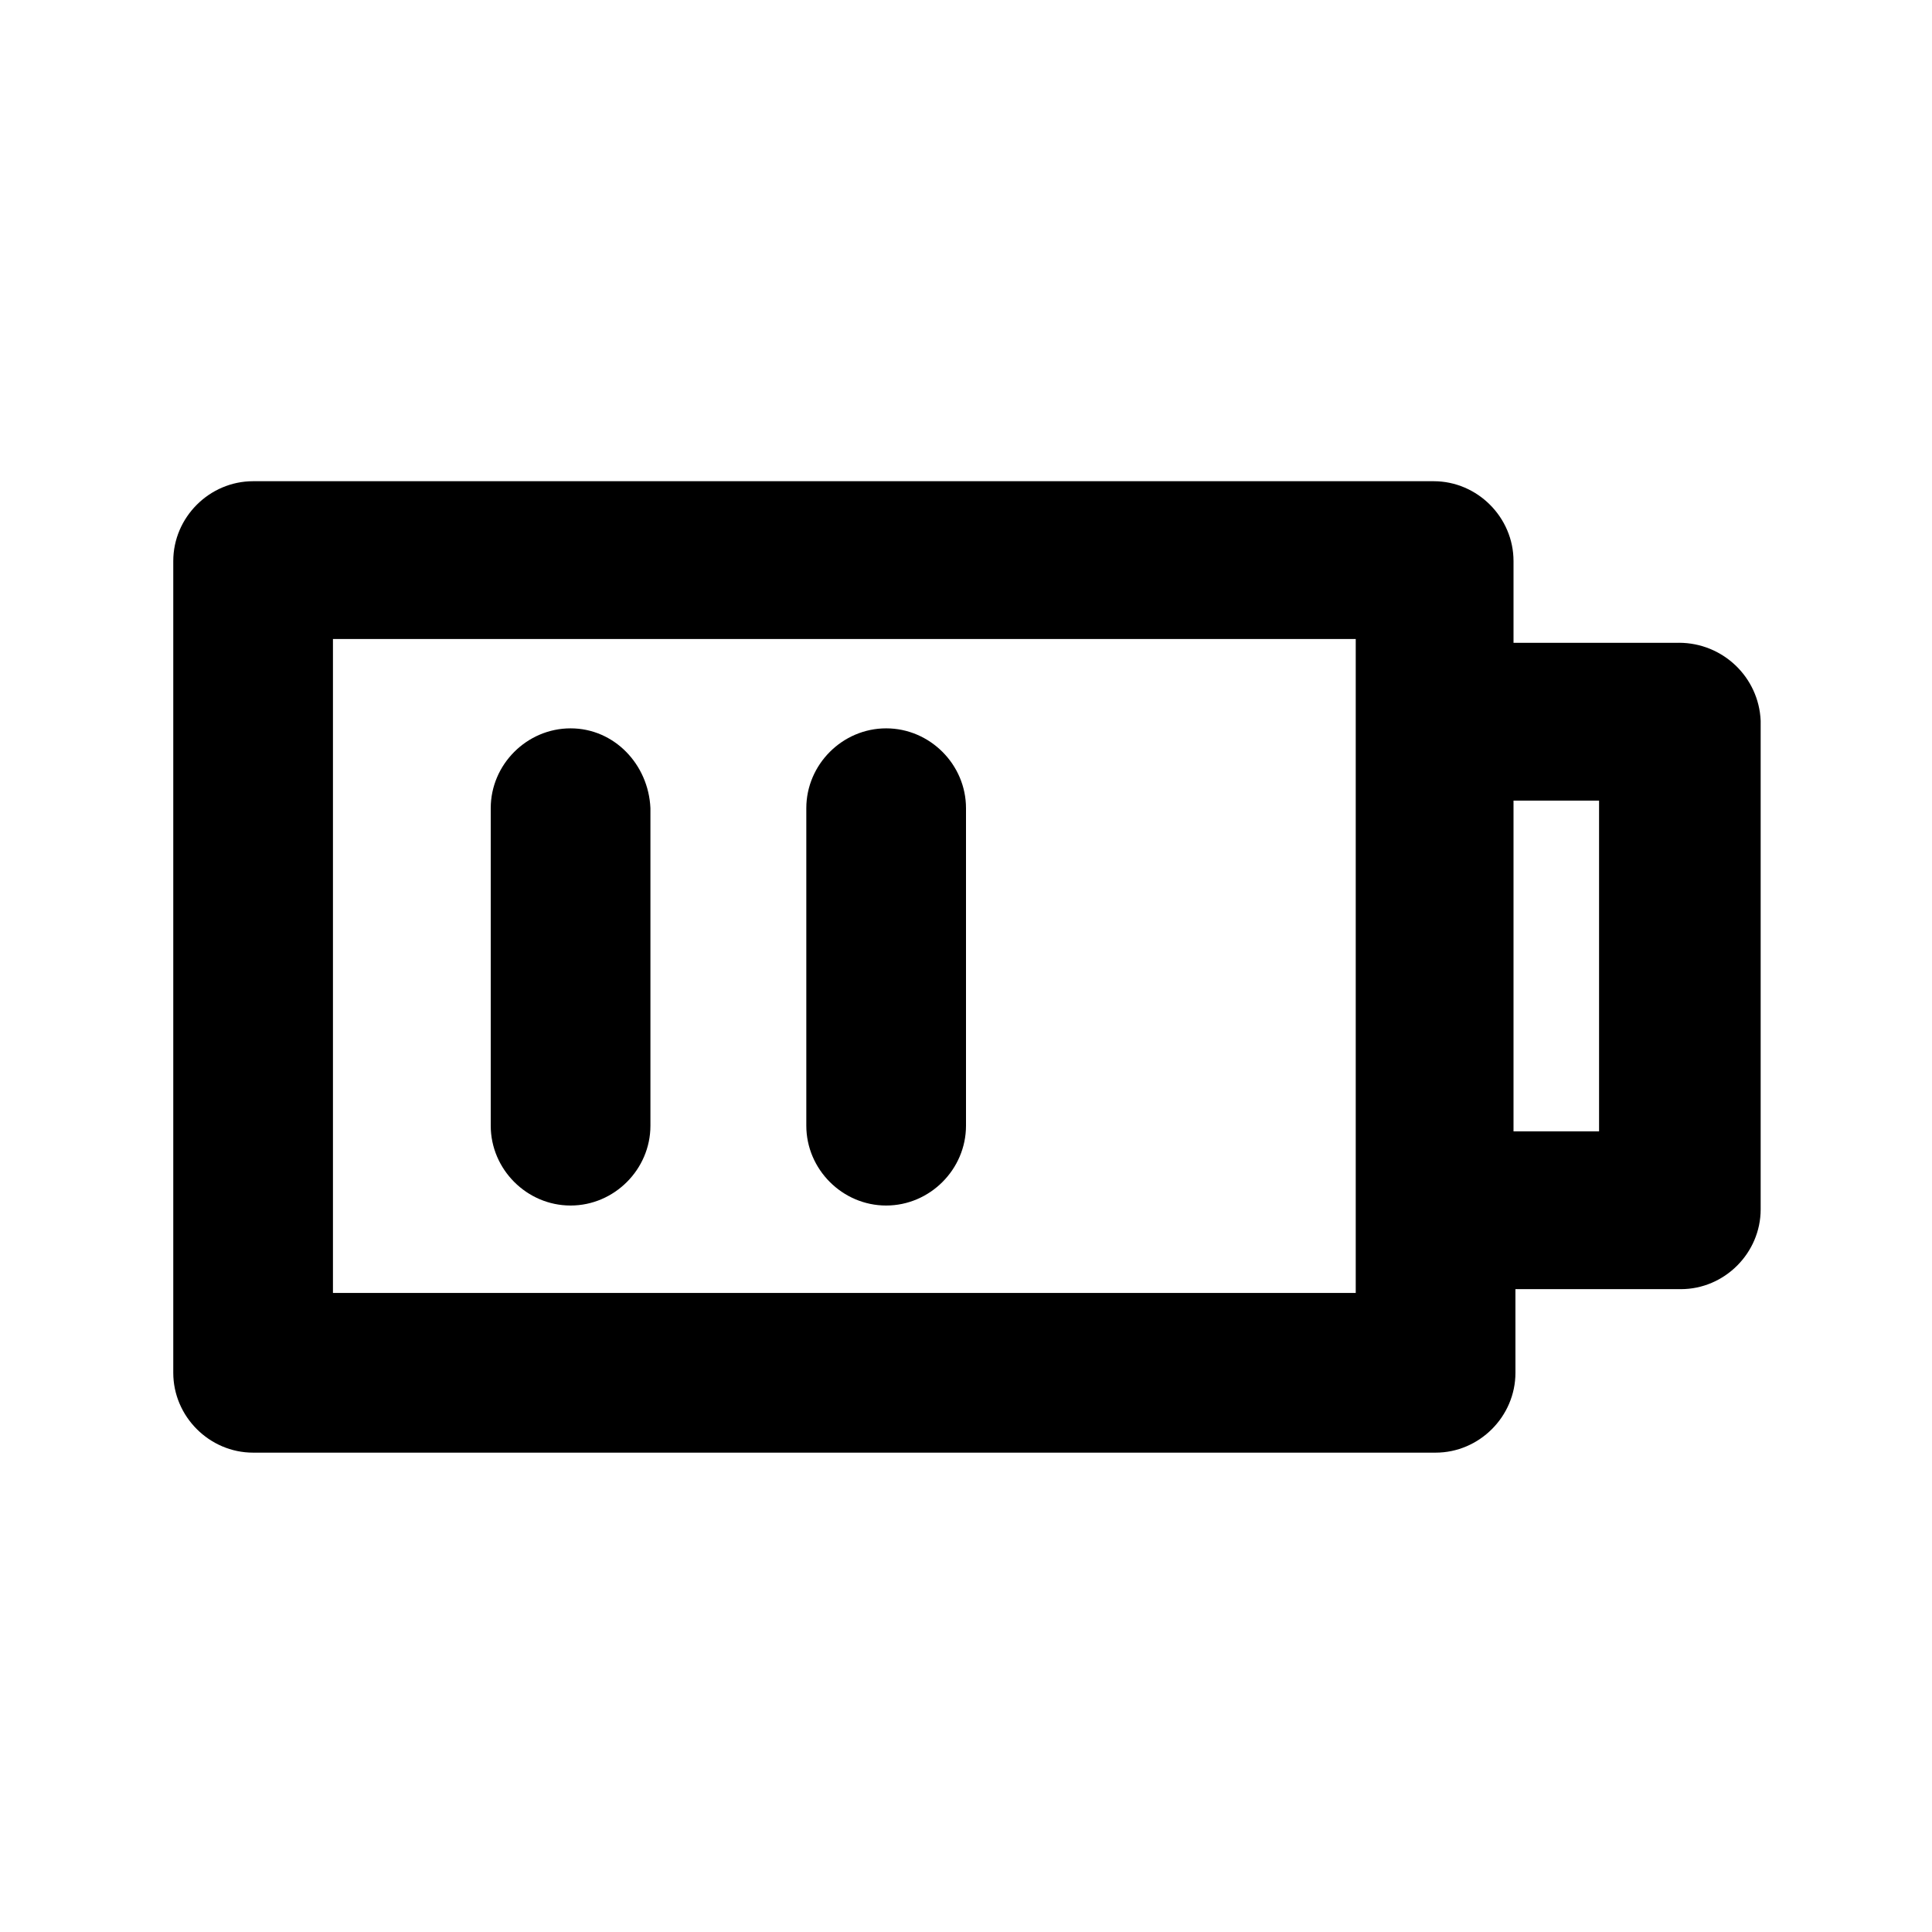 <?xml version="1.0" encoding="UTF-8"?>
<!-- Uploaded to: ICON Repo, www.iconrepo.com, Generator: ICON Repo Mixer Tools -->
<svg fill="#000000" width="800px" height="800px" version="1.1" viewBox="144 144 512 512" xmlns="http://www.w3.org/2000/svg">
 <g>
  <path d="m588.93 314.35h-43.832v-21.664c0-11.586-9.574-21.16-21.16-21.16h-312.86c-11.586 0-21.16 9.574-21.16 21.16v215.12c0 11.586 9.574 21.16 21.16 21.16h313.37c11.586 0 21.16-9.574 21.16-21.16l-0.004-22.168h43.832c11.586 0 21.16-9.574 21.16-21.16v-129.48c-0.504-11.59-10.074-20.656-21.664-20.656zm-85.645 172.3h-271.05v-173.31h271.05zm64.484-42.824h-22.672v-87.66h22.672z"/>
  <path d="m295.21 337.02c-11.586 0-21.16 9.574-21.16 21.16v84.137c0 11.586 9.574 21.16 21.16 21.16 11.586 0 21.16-9.574 21.16-21.16v-84.137c-0.504-11.59-9.574-21.16-21.16-21.16z"/>
  <path d="m378.84 337.02c-11.586 0-21.16 9.574-21.16 21.16v84.137c0 11.586 9.574 21.16 21.16 21.16 11.586 0 21.16-9.574 21.16-21.16v-84.137c0-11.59-9.574-21.16-21.16-21.16z"/>
 </g>
</svg>